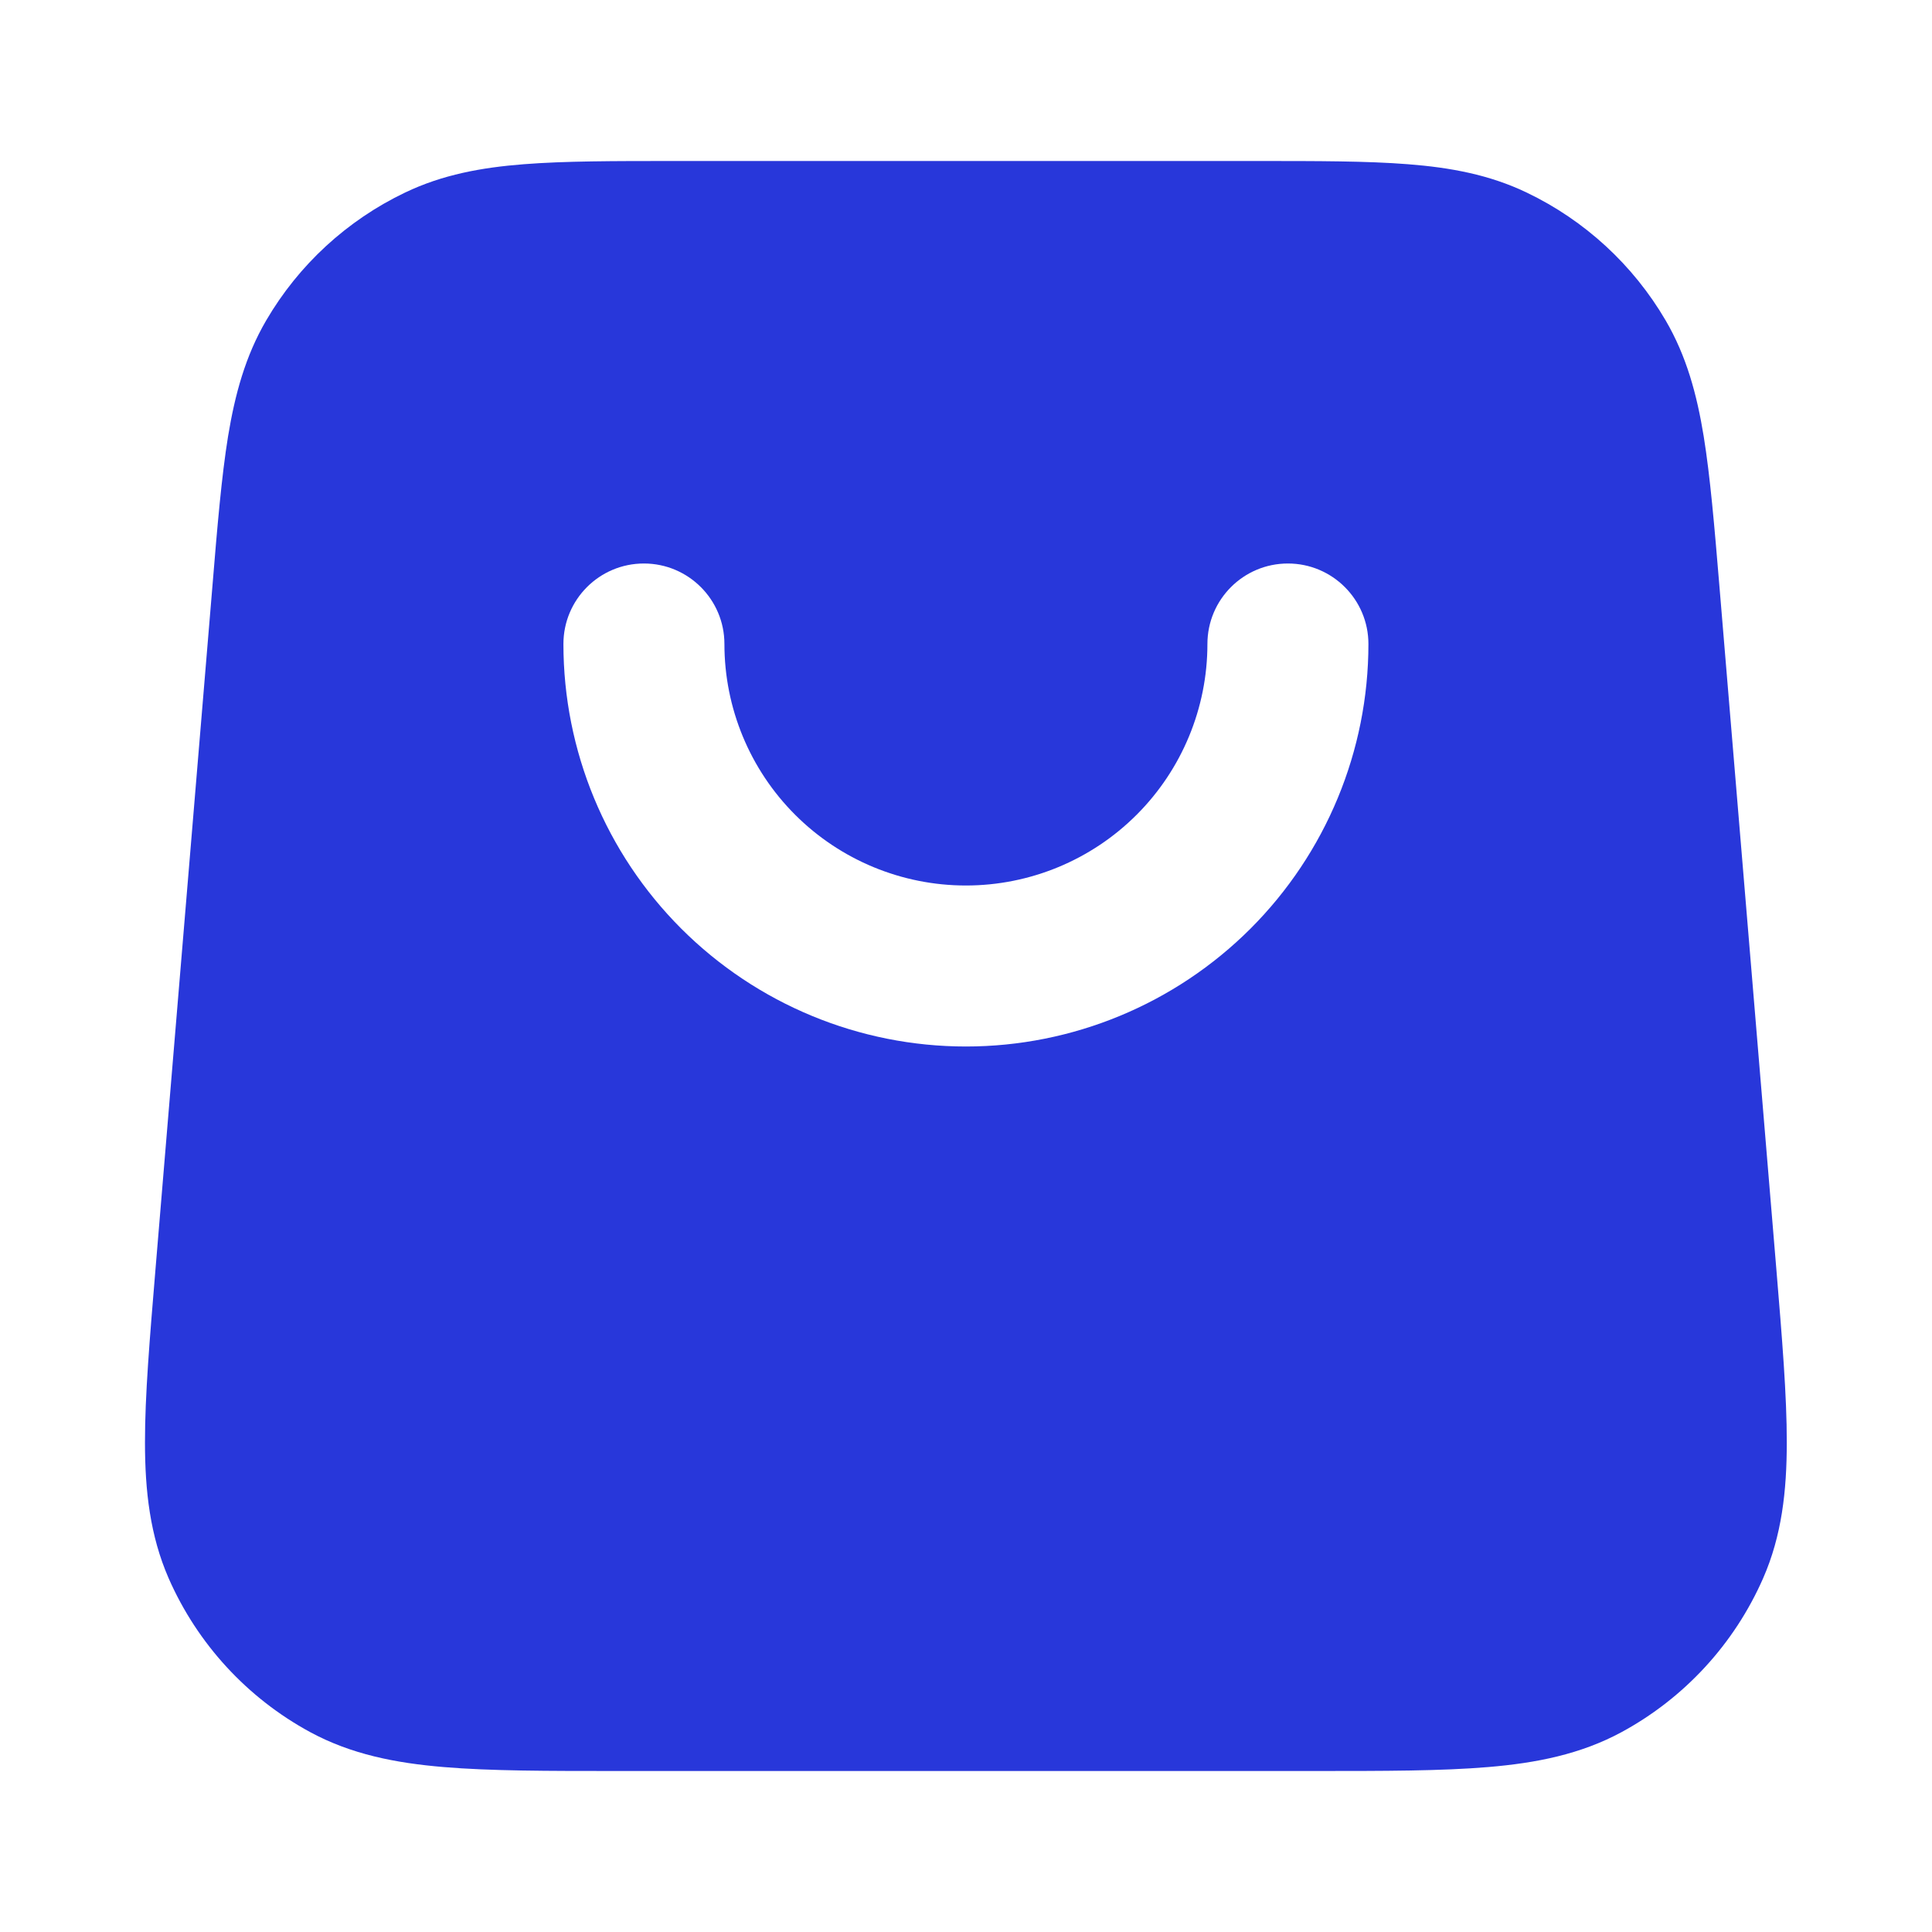 <svg width="24" height="24" viewBox="0 0 24 24" fill="none" xmlns="http://www.w3.org/2000/svg">
<path fill-rule="evenodd" clip-rule="evenodd" d="M8.376 2H15.621C16.367 2 16.984 2 17.49 2.04C18.017 2.081 18.502 2.17 18.965 2.392C19.686 2.737 20.287 3.29 20.691 3.98C20.95 4.423 21.079 4.899 21.164 5.42C21.245 5.921 21.297 6.536 21.359 7.279L22.066 15.761C22.138 16.627 22.197 17.339 22.196 17.919C22.196 18.52 22.134 19.077 21.902 19.606C21.544 20.421 20.925 21.094 20.142 21.518C19.635 21.792 19.085 21.901 18.487 21.951C17.908 22 17.194 22 16.325 22H7.672C6.803 22 6.089 22 5.511 21.951C4.912 21.901 4.362 21.792 3.855 21.518C3.072 21.094 2.453 20.421 2.095 19.606C1.864 19.077 1.801 18.52 1.801 17.919C1.8 17.339 1.86 16.627 1.932 15.761L2.639 7.279C2.7 6.536 2.752 5.921 2.833 5.42C2.919 4.899 3.048 4.423 3.307 3.98C3.71 3.29 4.311 2.737 5.032 2.392C5.495 2.17 5.98 2.081 6.507 2.04C7.013 2 7.63 2 8.376 2ZM8.999 8C8.999 7.448 8.551 7 7.999 7C7.446 7 6.999 7.448 6.999 8C6.999 9.326 7.525 10.598 8.463 11.536C9.401 12.473 10.672 13 11.999 13C13.325 13 14.596 12.473 15.534 11.536C16.472 10.598 16.999 9.326 16.999 8C16.999 7.448 16.551 7 15.999 7C15.446 7 14.999 7.448 14.999 8C14.999 8.796 14.682 9.559 14.12 10.121C13.557 10.684 12.794 11 11.999 11C11.203 11 10.44 10.684 9.877 10.121C9.315 9.559 8.999 8.796 8.999 8Z" fill="#2837DA"/>
</svg>
